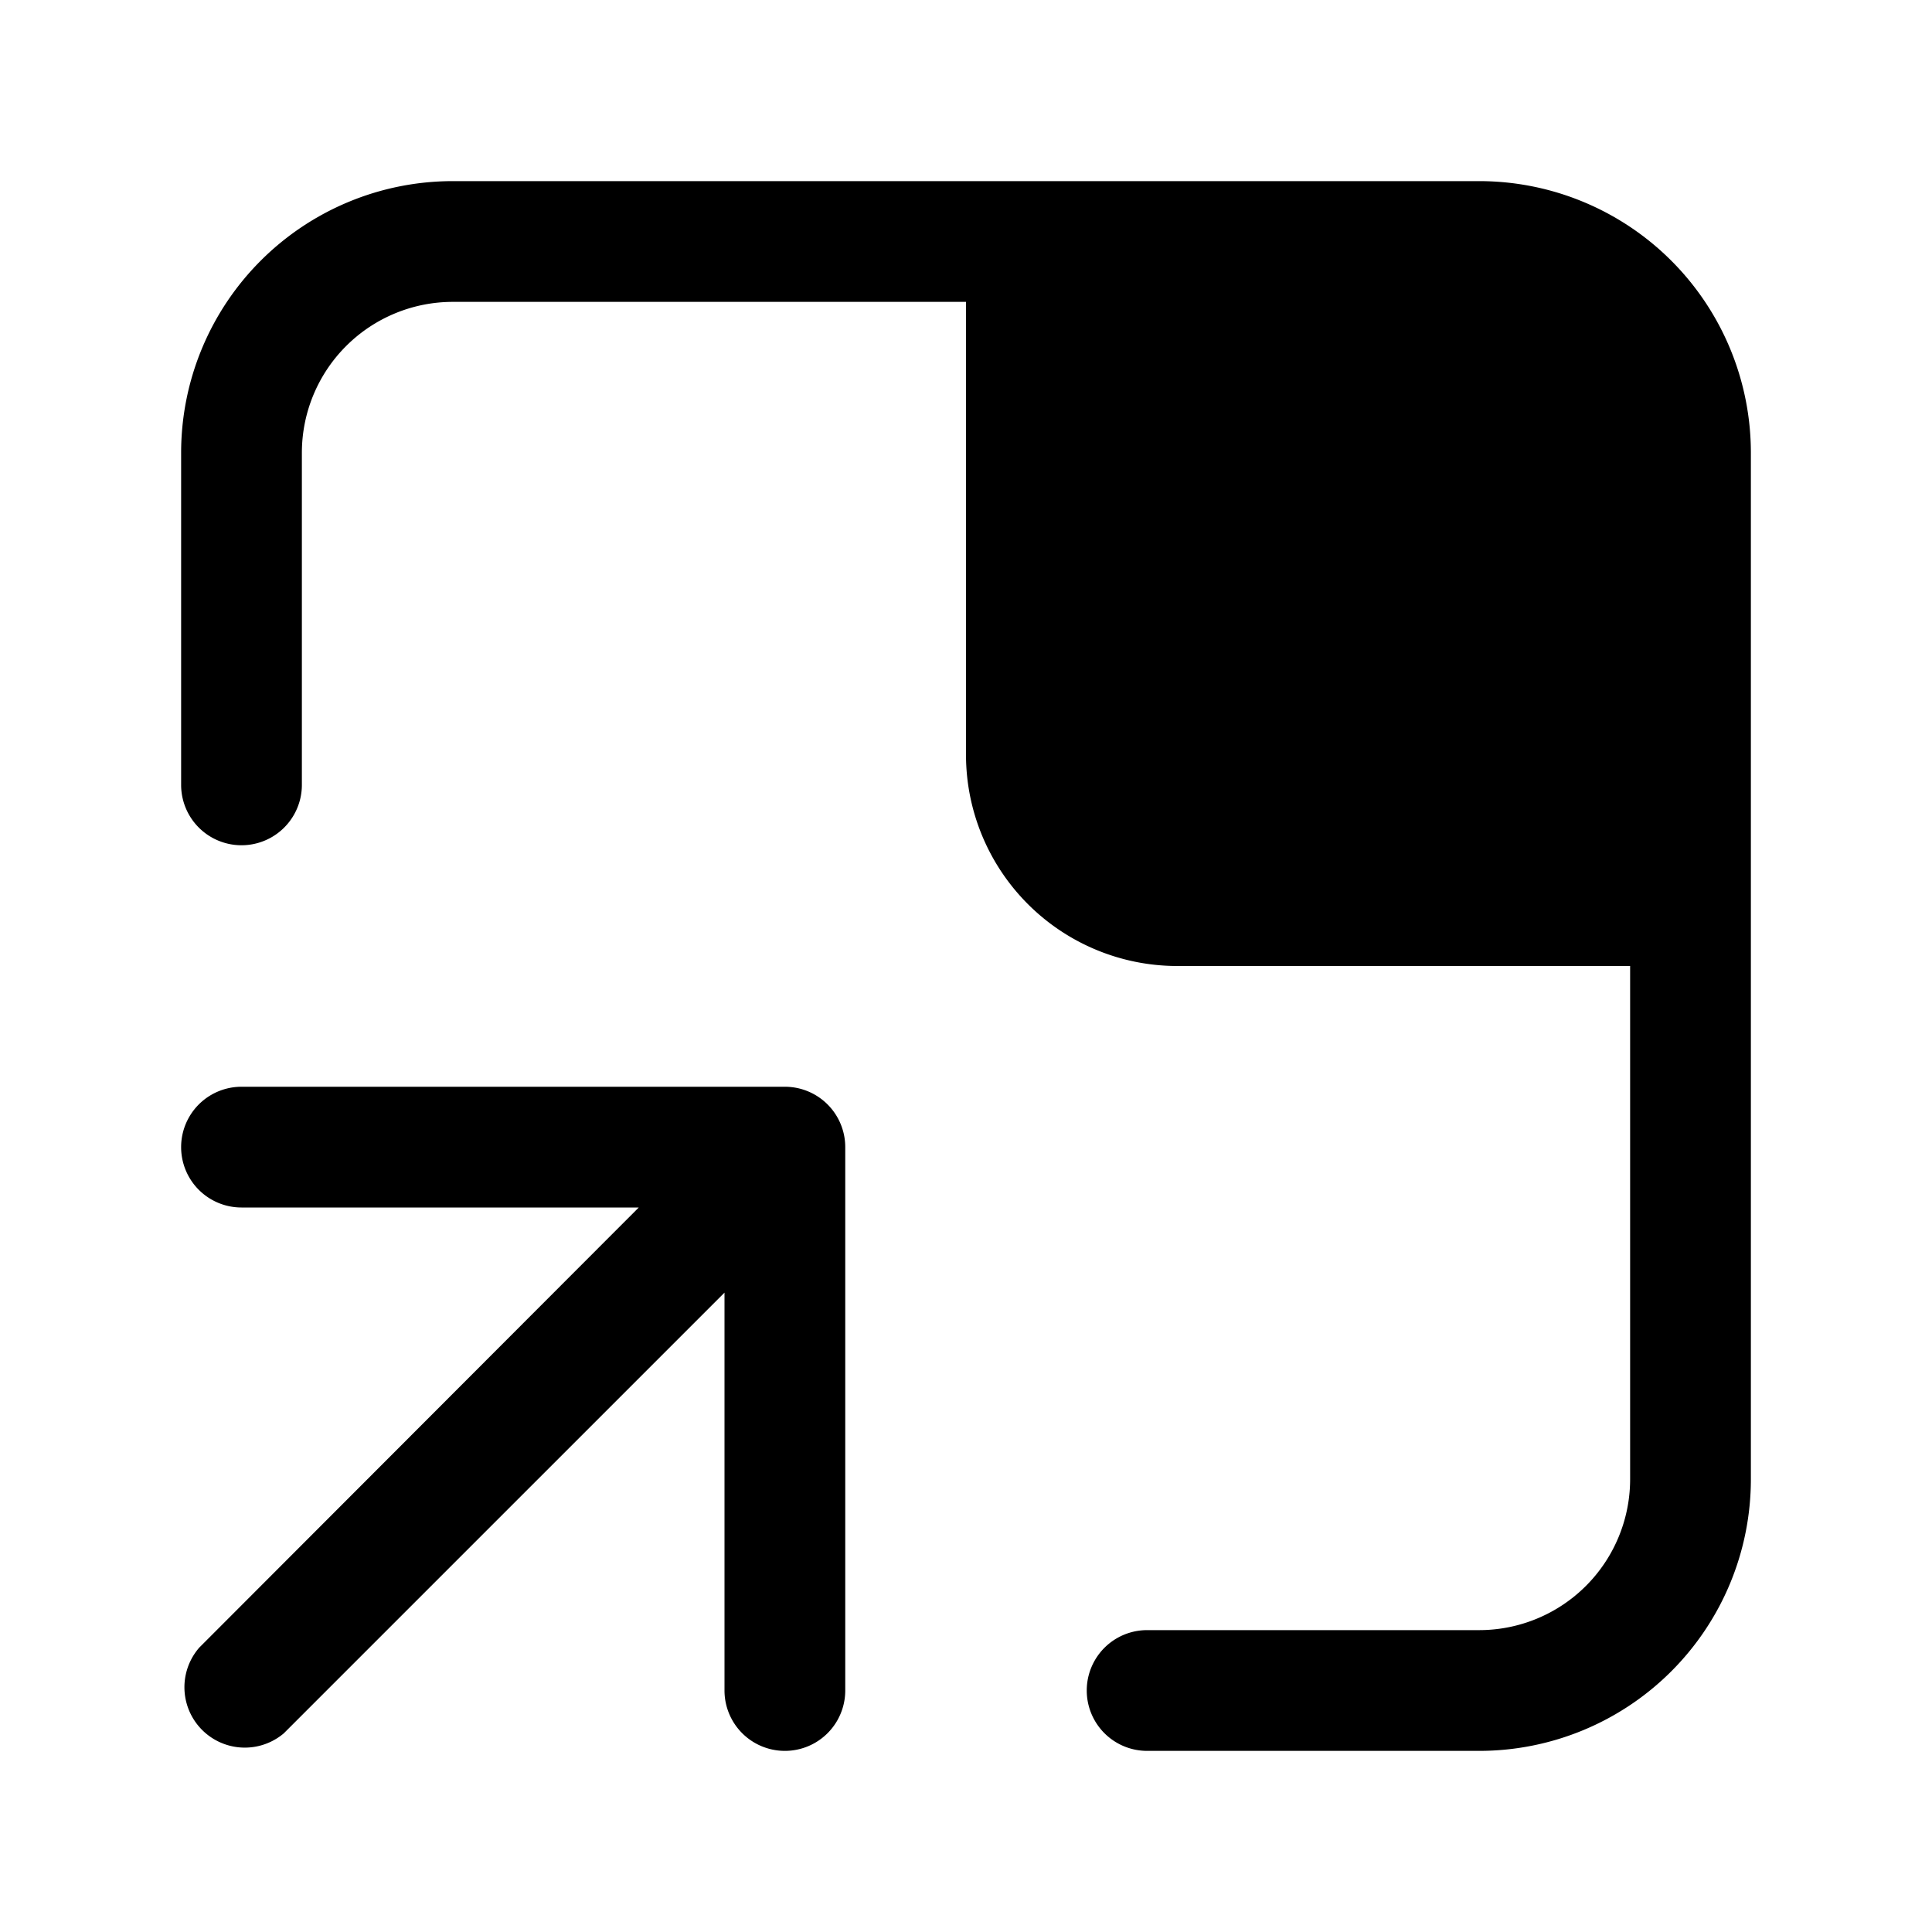 <svg width="32" height="32" viewBox="0 0 32 32" xmlns="http://www.w3.org/2000/svg"><path d="M3 7.5A4.5 4.5 0 0 1 7.5 3h17A4.5 4.5 0 0 1 29 7.5v17a4.5 4.5 0 0 1-4.5 4.5H19a1 1 0 1 1 0-2h5.5a2.5 2.5 0 0 0 2.5-2.5V16h-7.5a3.5 3.5 0 0 1-3.5-3.5V5H7.5A2.5 2.5 0 0 0 5 7.5V13a1 1 0 1 1-2 0V7.5ZM4 20a1 1 0 1 1 0-2h9a1 1 0 0 1 1 1v9a1 1 0 1 1-2 0v-6.59l-7.3 7.3a1 1 0 0 1-1.4-1.42L10.58 20H4Z"/></svg>